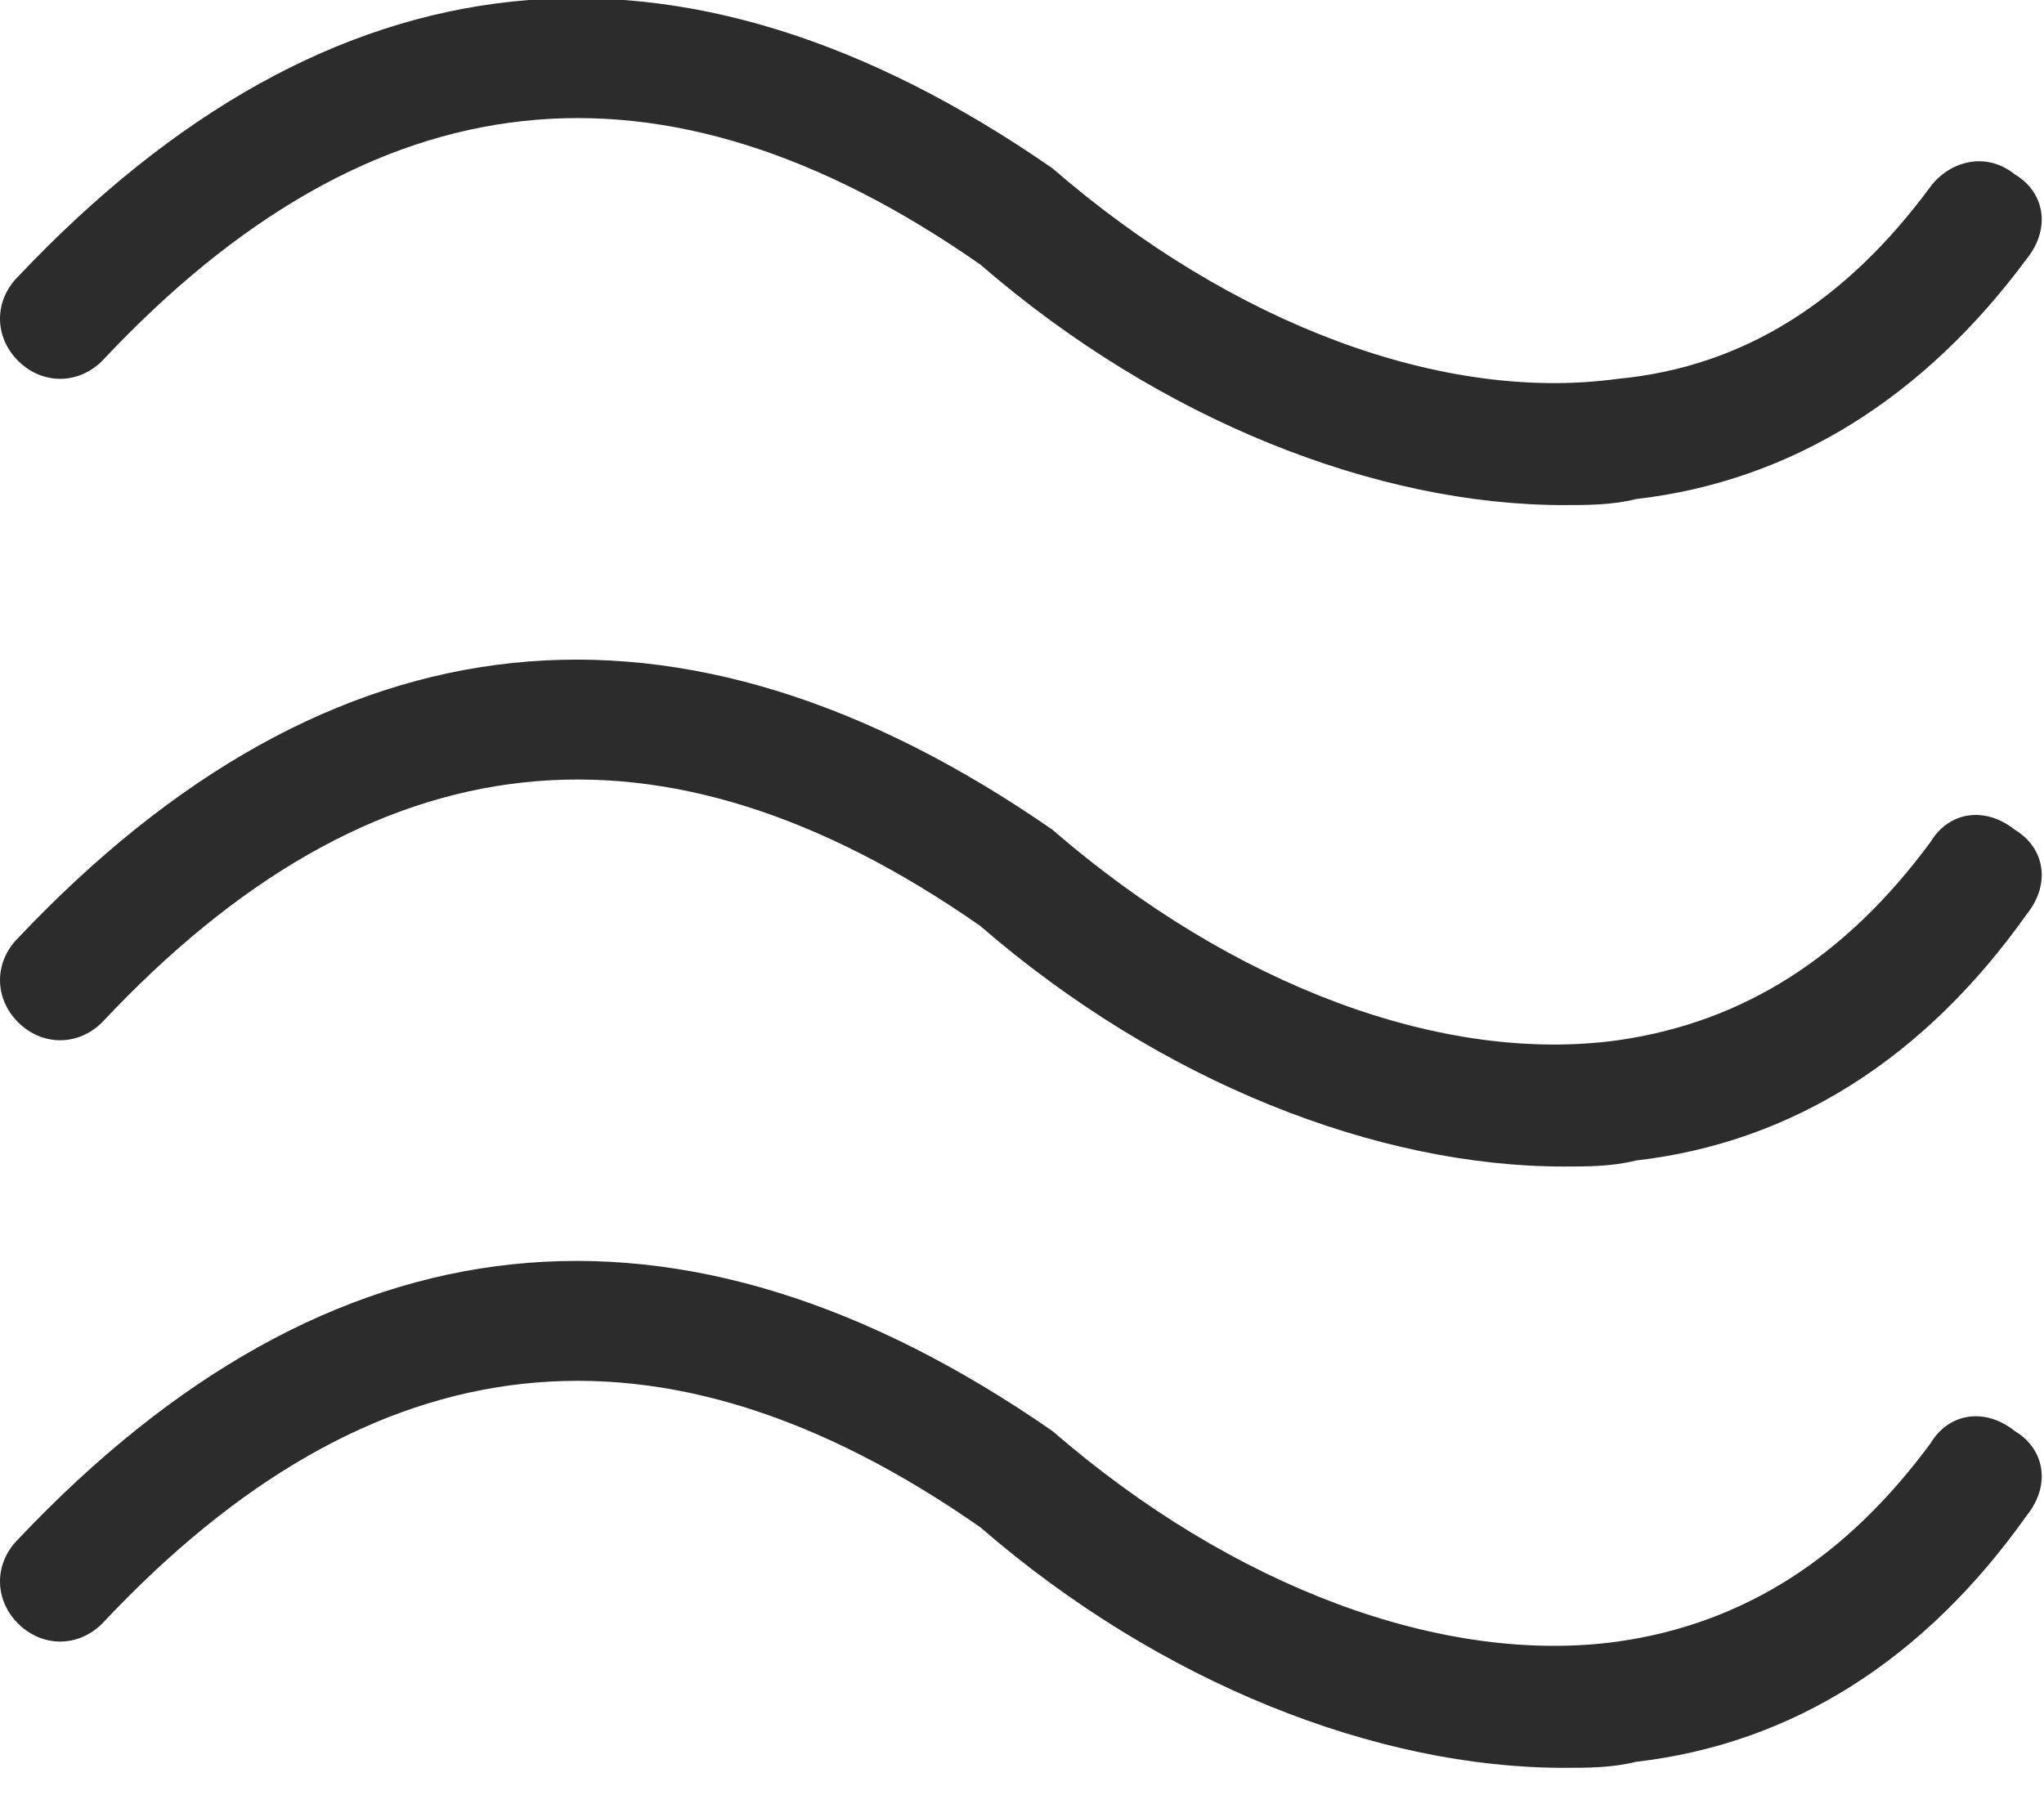 <?xml version="1.0" standalone="no"?><!DOCTYPE svg PUBLIC "-//W3C//DTD SVG 1.1//EN" "http://www.w3.org/Graphics/SVG/1.1/DTD/svg11.dtd"><svg t="1741744248275" class="icon" viewBox="0 0 1160 1024" version="1.1" xmlns="http://www.w3.org/2000/svg" p-id="12787" xmlns:xlink="http://www.w3.org/1999/xlink" width="135.938" height="120"><path d="M887.467 286.72c-105.813 0-228.693-47.787-331.093-136.533C375.467 23.893 211.627 40.96 58.027 204.8c-13.653 13.653-34.133 13.653-47.787 0-13.653-13.653-13.653-34.133 0-47.787 177.493-187.733 375.467-208.213 587.093-61.44 102.4 88.747 221.867 133.12 320.853 119.467 71.68-6.827 129.707-44.373 177.493-109.227 10.24-13.653 30.72-20.48 47.787-6.827 17.067 10.24 20.48 30.72 6.827 47.787-58.027 78.507-133.12 126.293-221.867 136.533-13.653 3.413-27.307 3.413-40.96 3.413zM887.467 662.187c-105.813 0-228.693-47.787-331.093-136.533C375.467 399.36 211.627 416.427 58.027 580.267c-13.653 13.653-34.133 13.653-47.787 0-13.653-13.653-13.653-34.133 0-47.787 177.493-187.733 375.467-208.213 587.093-61.44 102.4 88.747 221.867 133.12 320.853 119.467 71.68-10.24 129.707-47.787 177.493-112.64 10.24-17.067 30.72-20.48 47.787-6.827 17.067 10.24 20.48 30.72 6.827 47.787-58.027 81.92-133.12 129.707-221.867 139.947-13.653 3.413-27.307 3.413-40.96 3.413zM887.467 1003.52c-105.813 0-228.693-47.787-331.093-136.533C375.467 740.693 211.627 757.76 58.027 921.6c-13.653 13.653-34.133 13.653-47.787 0-13.653-13.653-13.653-34.133 0-47.787 177.493-187.733 375.467-208.213 587.093-61.44 102.4 88.747 221.867 133.12 320.853 119.467 71.68-10.24 129.707-47.787 177.493-112.64 10.24-17.067 30.72-20.48 47.787-6.827 17.067 10.24 20.48 30.72 6.827 47.787-58.027 81.92-133.12 129.707-221.867 139.947-13.653 3.413-27.307 3.413-40.96 3.413z" fill="#2c2c2c" p-id="12788"></path></svg>